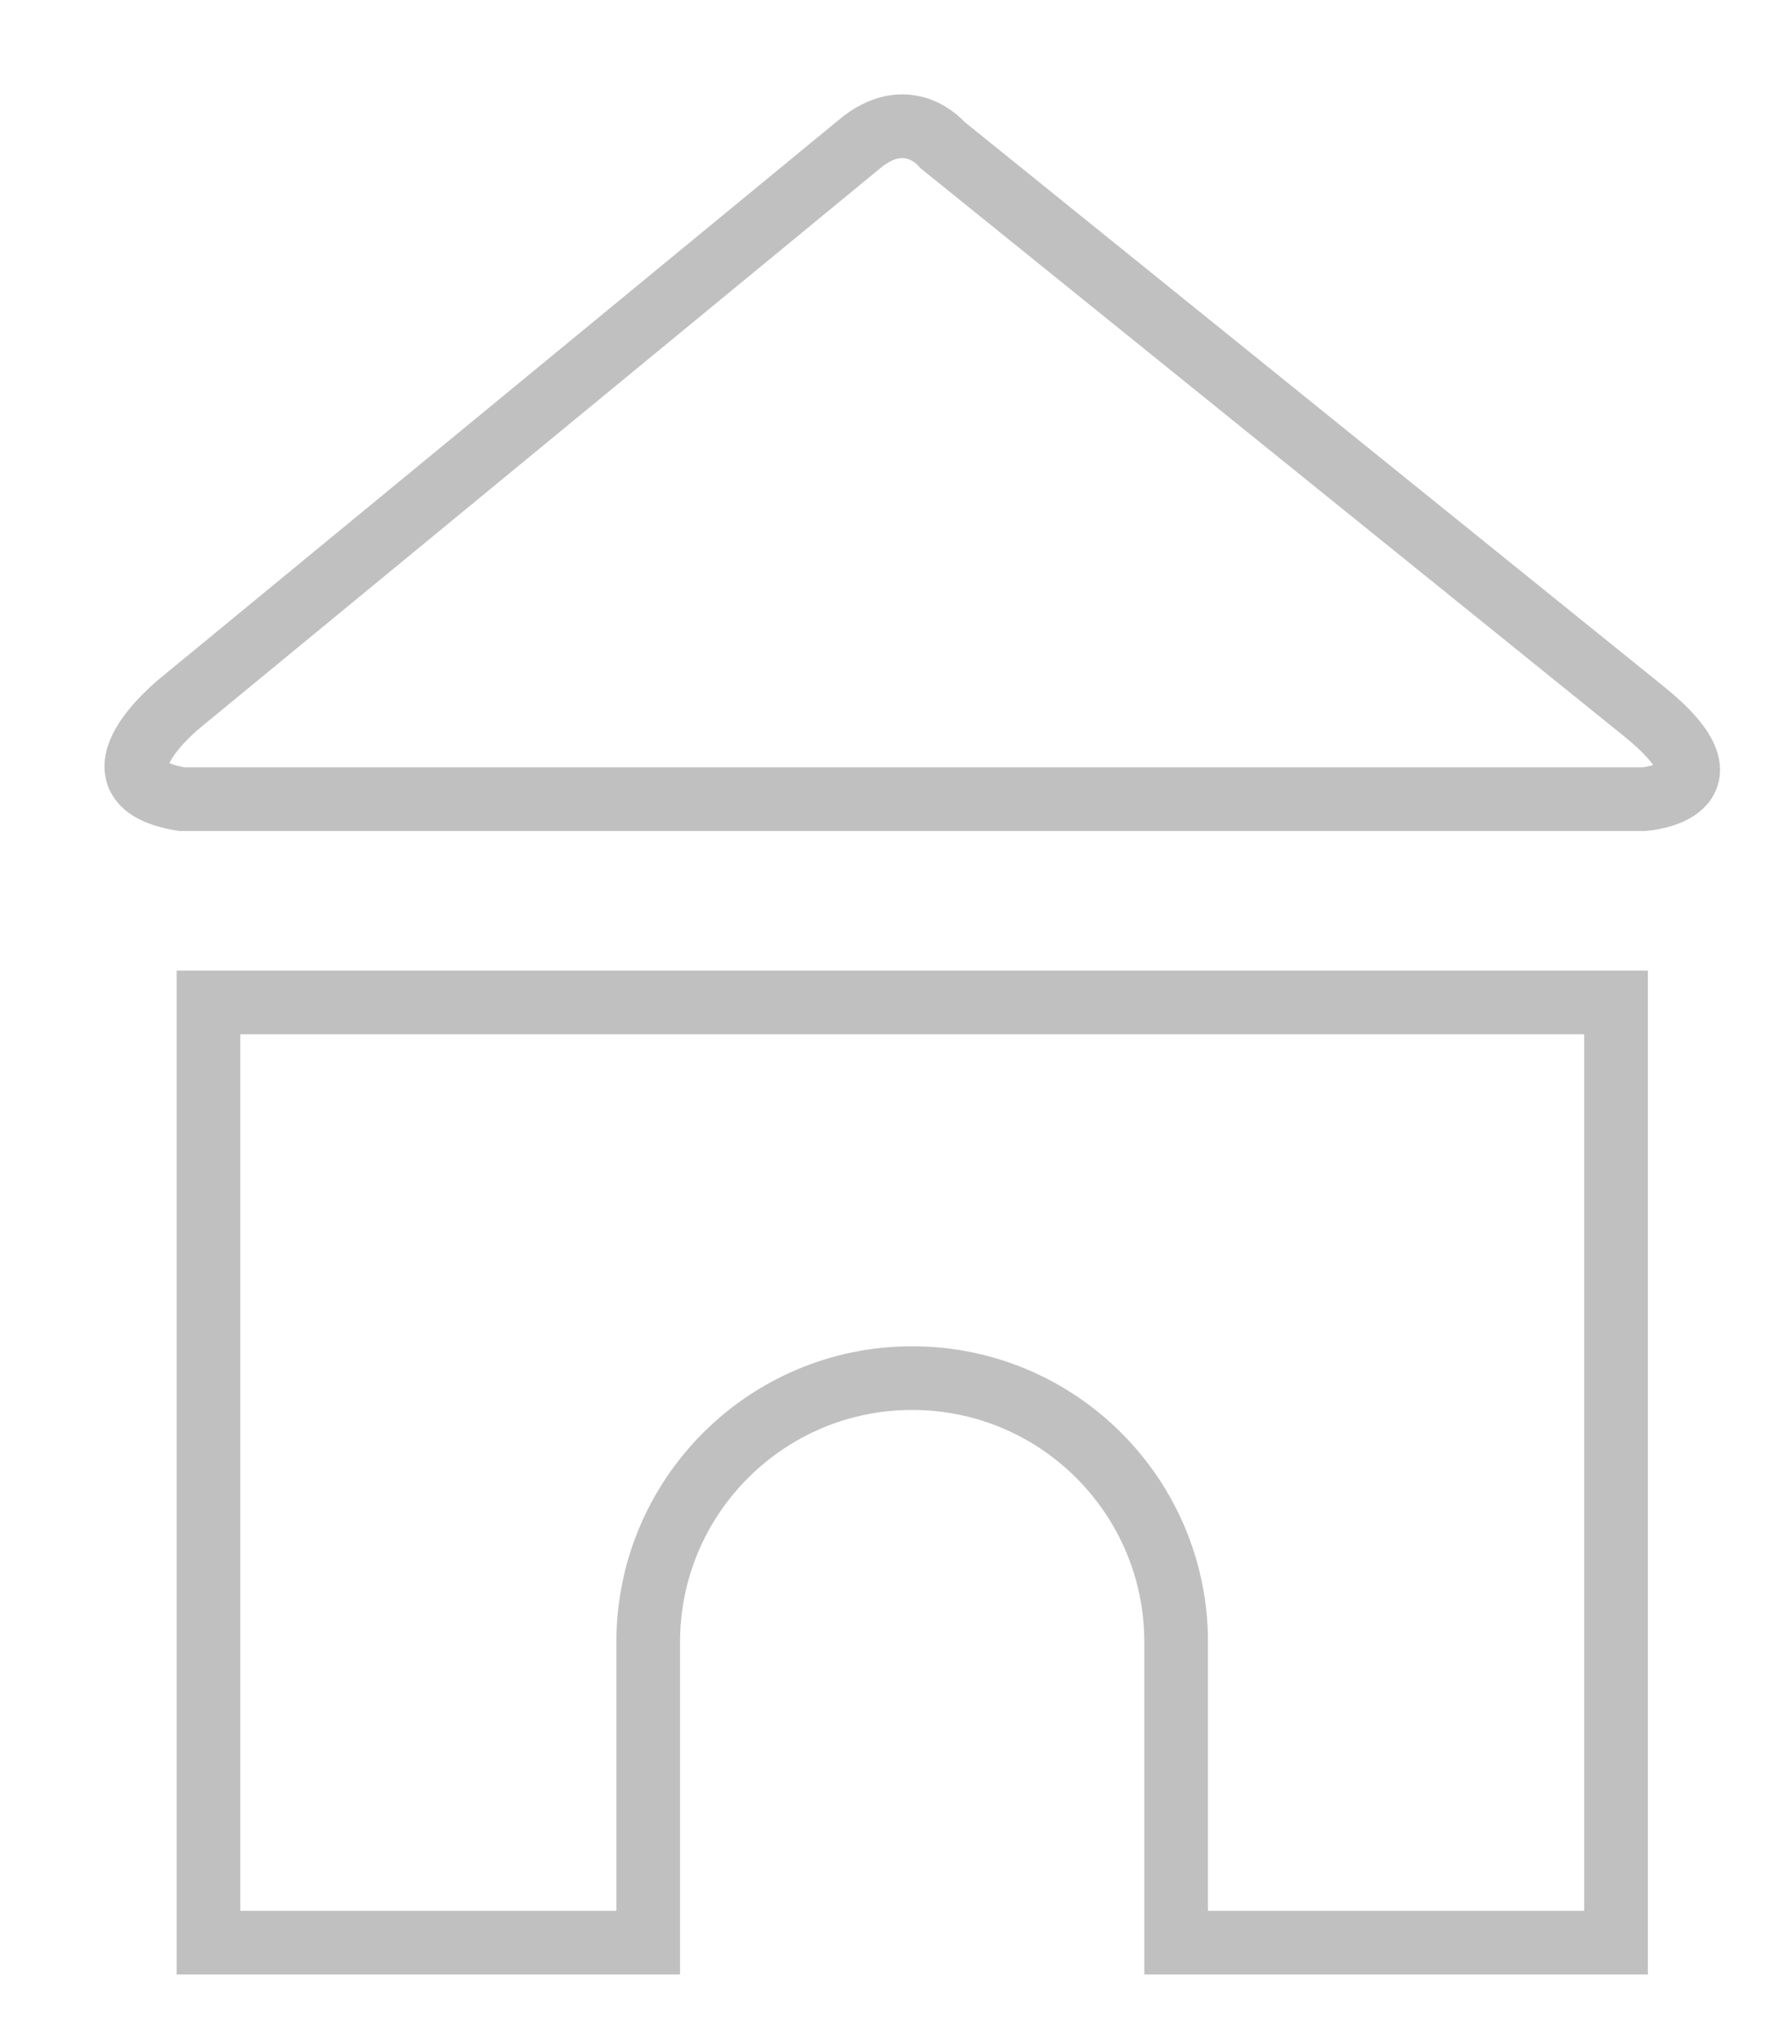 <?xml version="1.0" encoding="utf-8"?>
<!-- Generator: Adobe Illustrator 16.0.0, SVG Export Plug-In . SVG Version: 6.00 Build 0)  -->
<!DOCTYPE svg PUBLIC "-//W3C//DTD SVG 1.1//EN" "http://www.w3.org/Graphics/SVG/1.1/DTD/svg11.dtd">
<svg version="1.1" id="Layer_1" xmlns="http://www.w3.org/2000/svg" xmlns:xlink="http://www.w3.org/1999/xlink" x="0px" y="0px"
	 width="55.833px" height="63.667px" viewBox="0 0 55.833 63.667" enable-background="new 0 0 55.833 63.667" xml:space="preserve">
<g>
	<g>
		<path fill="none" stroke="#C1C0C0" stroke-width="1.984" stroke-miterlimit="10" d="M6.495,31.226v29.288h13.701v-9.36
			c0-4.543,3.684-8.225,8.223-8.225c4.544,0,8.226,3.682,8.226,8.225v9.36H50.35V31.226H6.495z"/>
	</g>
	<path fill="none" stroke="#C1C0C0" stroke-width="1.984" stroke-miterlimit="10" d="M5.661,21.86c0,0-3.183,2.514,0,3.034h45.561
		c0,0,3.097-0.229,0-2.732L29.365,4.518c0,0-1.074-1.32-2.623,0L5.661,21.86z"/>
</g>
</svg>
